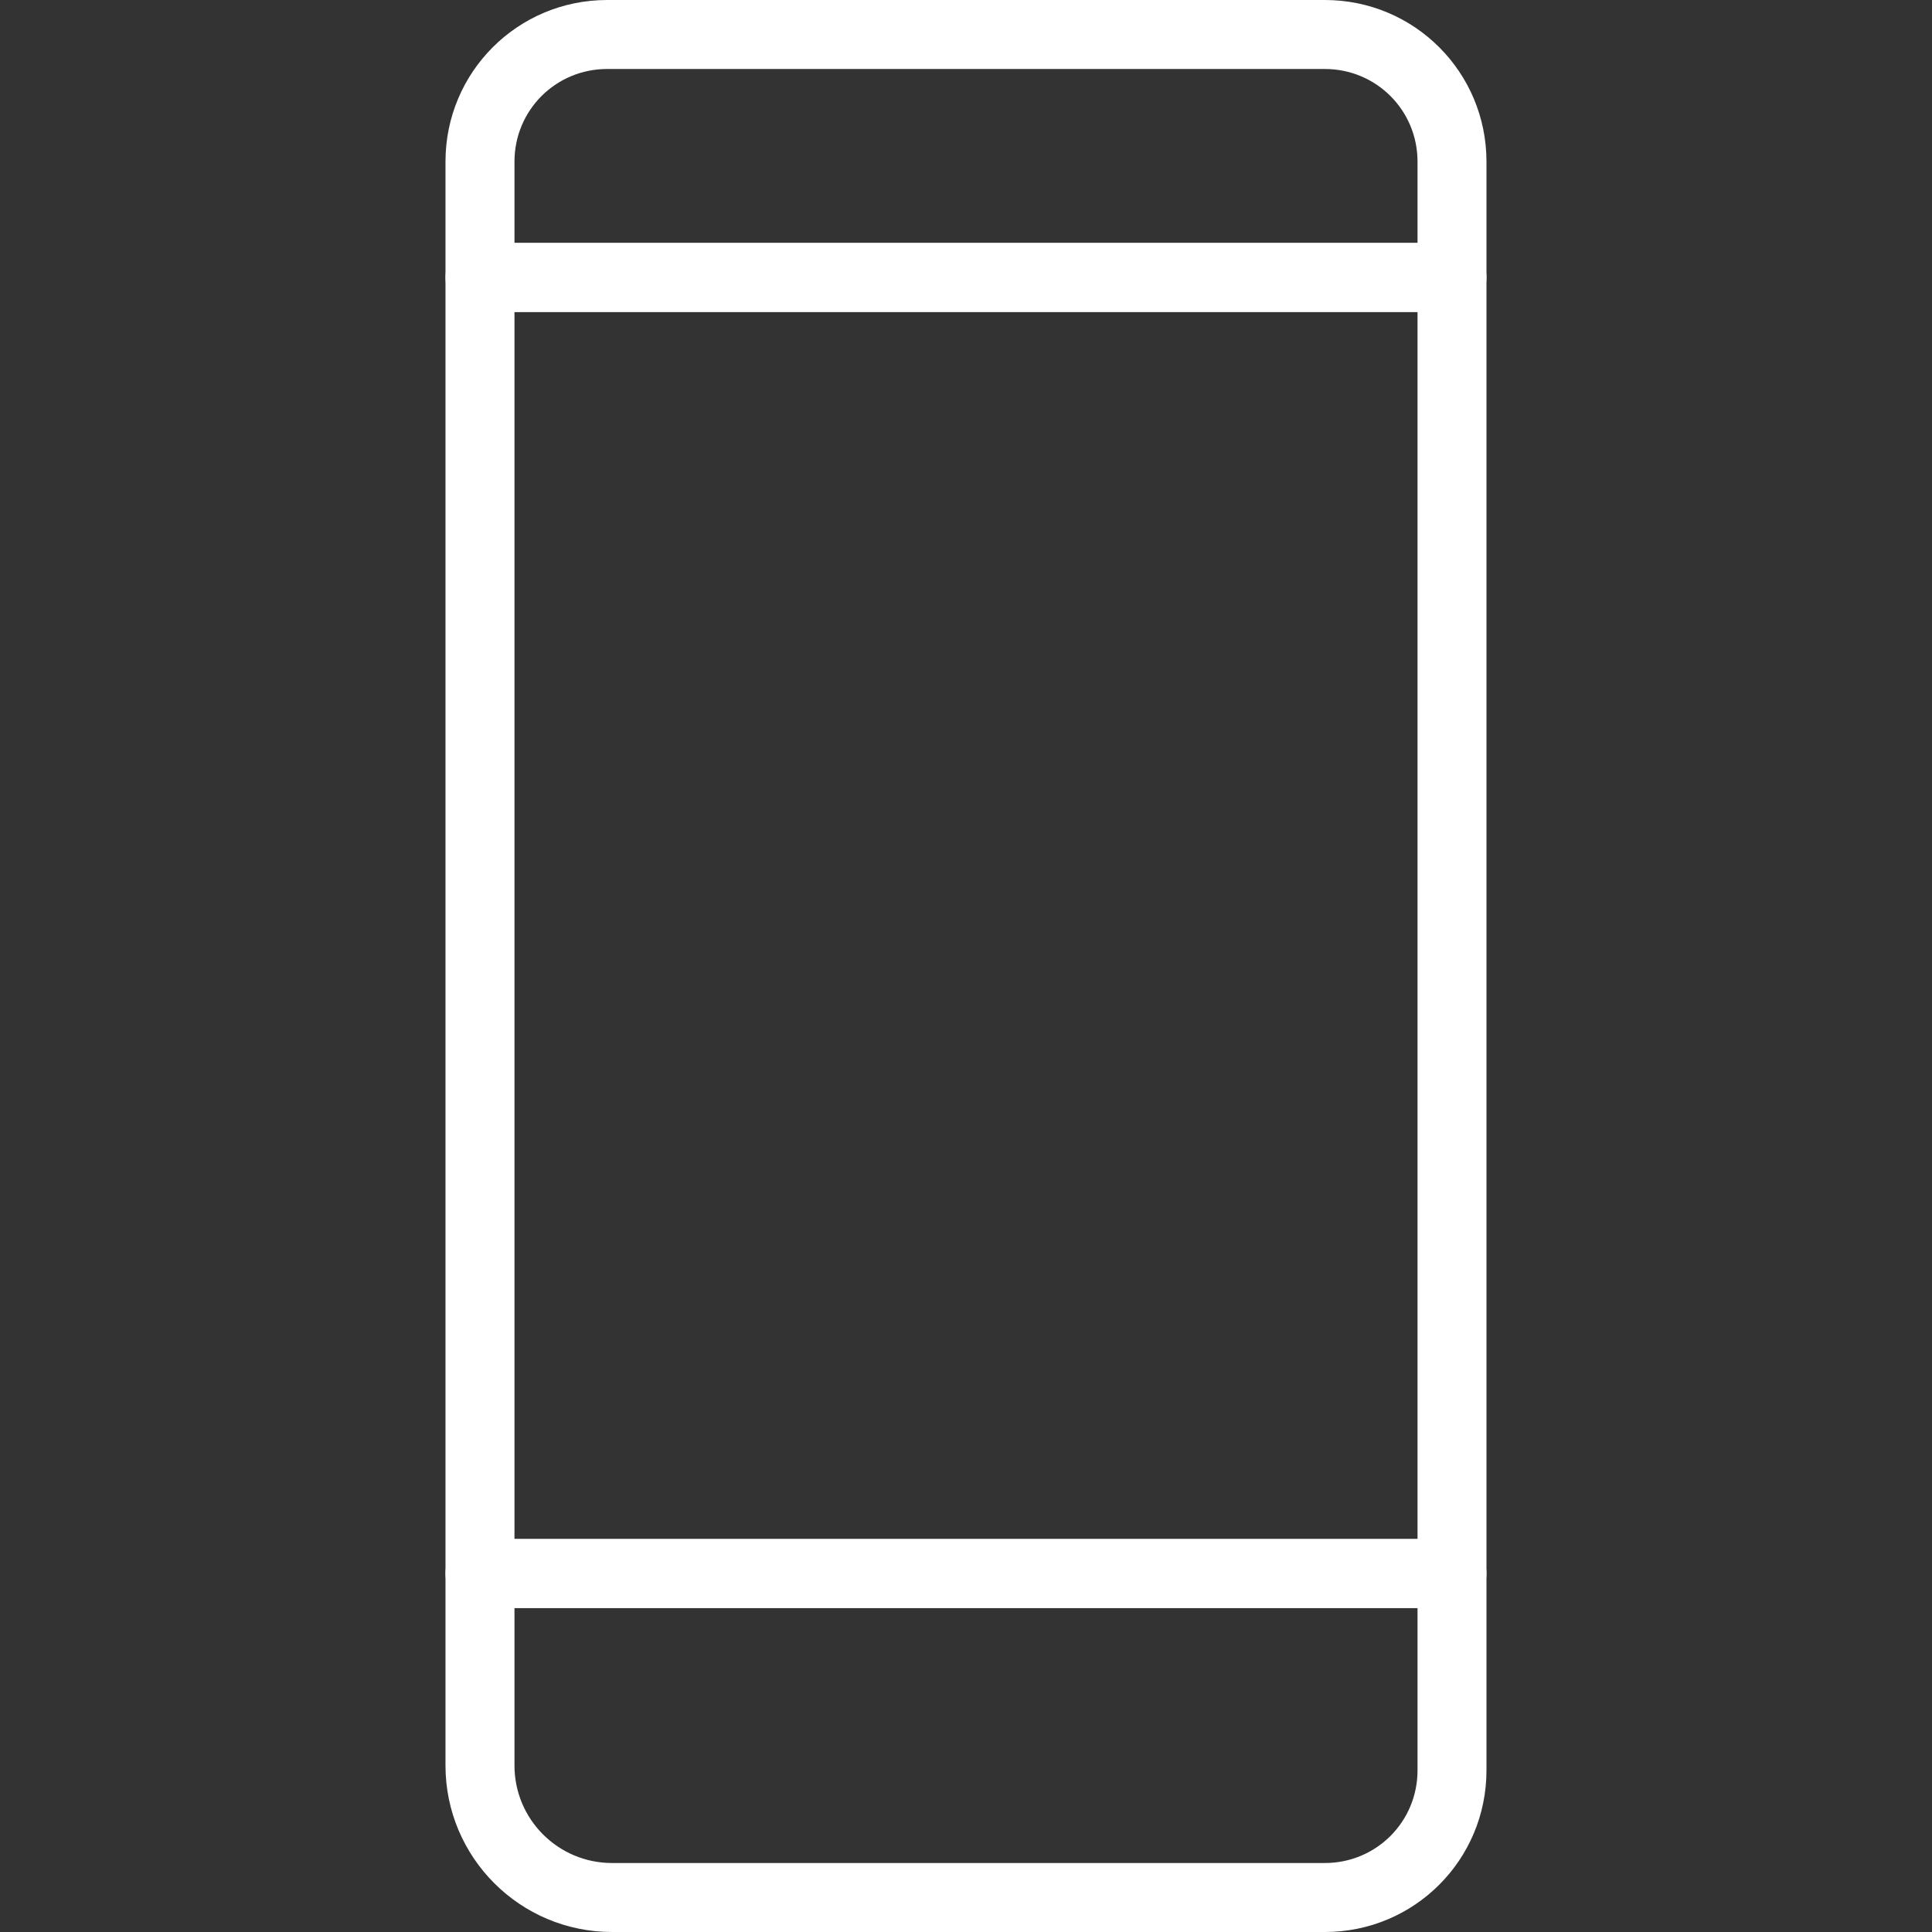<svg width="48" height="48" viewBox="0 0 48 48" fill="none" xmlns="http://www.w3.org/2000/svg">
<rect x="0" y="0" width="48" height="48" fill="#333333" stroke="none"/>
<path fill-rule="evenodd" clip-rule="evenodd" d="M11.068 4.016C11.068 1.792 12.861 0 15.085 0H32.915C35.139 0 36.931 1.792 36.931 4.016V6.894C36.931 7.367 36.548 7.751 36.075 7.751H11.925C11.452 7.751 11.068 7.367 11.068 6.894V4.016ZM15.085 1.714C13.807 1.714 12.782 2.739 12.782 4.016V6.037H35.218V4.016C35.218 2.739 34.193 1.714 32.915 1.714H15.085Z" fill="white"/>
<path fill-rule="evenodd" clip-rule="evenodd" d="M11.068 39.093C11.068 38.62 11.452 38.236 11.925 38.236H36.075C36.548 38.236 36.931 38.62 36.931 39.093V43.984C36.931 46.208 35.139 48 32.915 48H15.206C12.921 48 11.068 46.147 11.068 43.863V39.093ZM12.782 39.95V43.863C12.782 45.201 13.867 46.286 15.206 46.286H32.915C34.193 46.286 35.218 45.261 35.218 43.984V39.95H12.782Z" fill="white"/>
<path fill-rule="evenodd" clip-rule="evenodd" d="M11.068 6.894C11.068 6.421 11.452 6.037 11.925 6.037H36.075C36.548 6.037 36.931 6.421 36.931 6.894V39.093C36.931 39.567 36.548 39.95 36.075 39.95H11.925C11.452 39.95 11.068 39.567 11.068 39.093V6.894ZM12.782 7.751V38.237H35.218V7.751H12.782Z" fill="white"/>
</svg>
